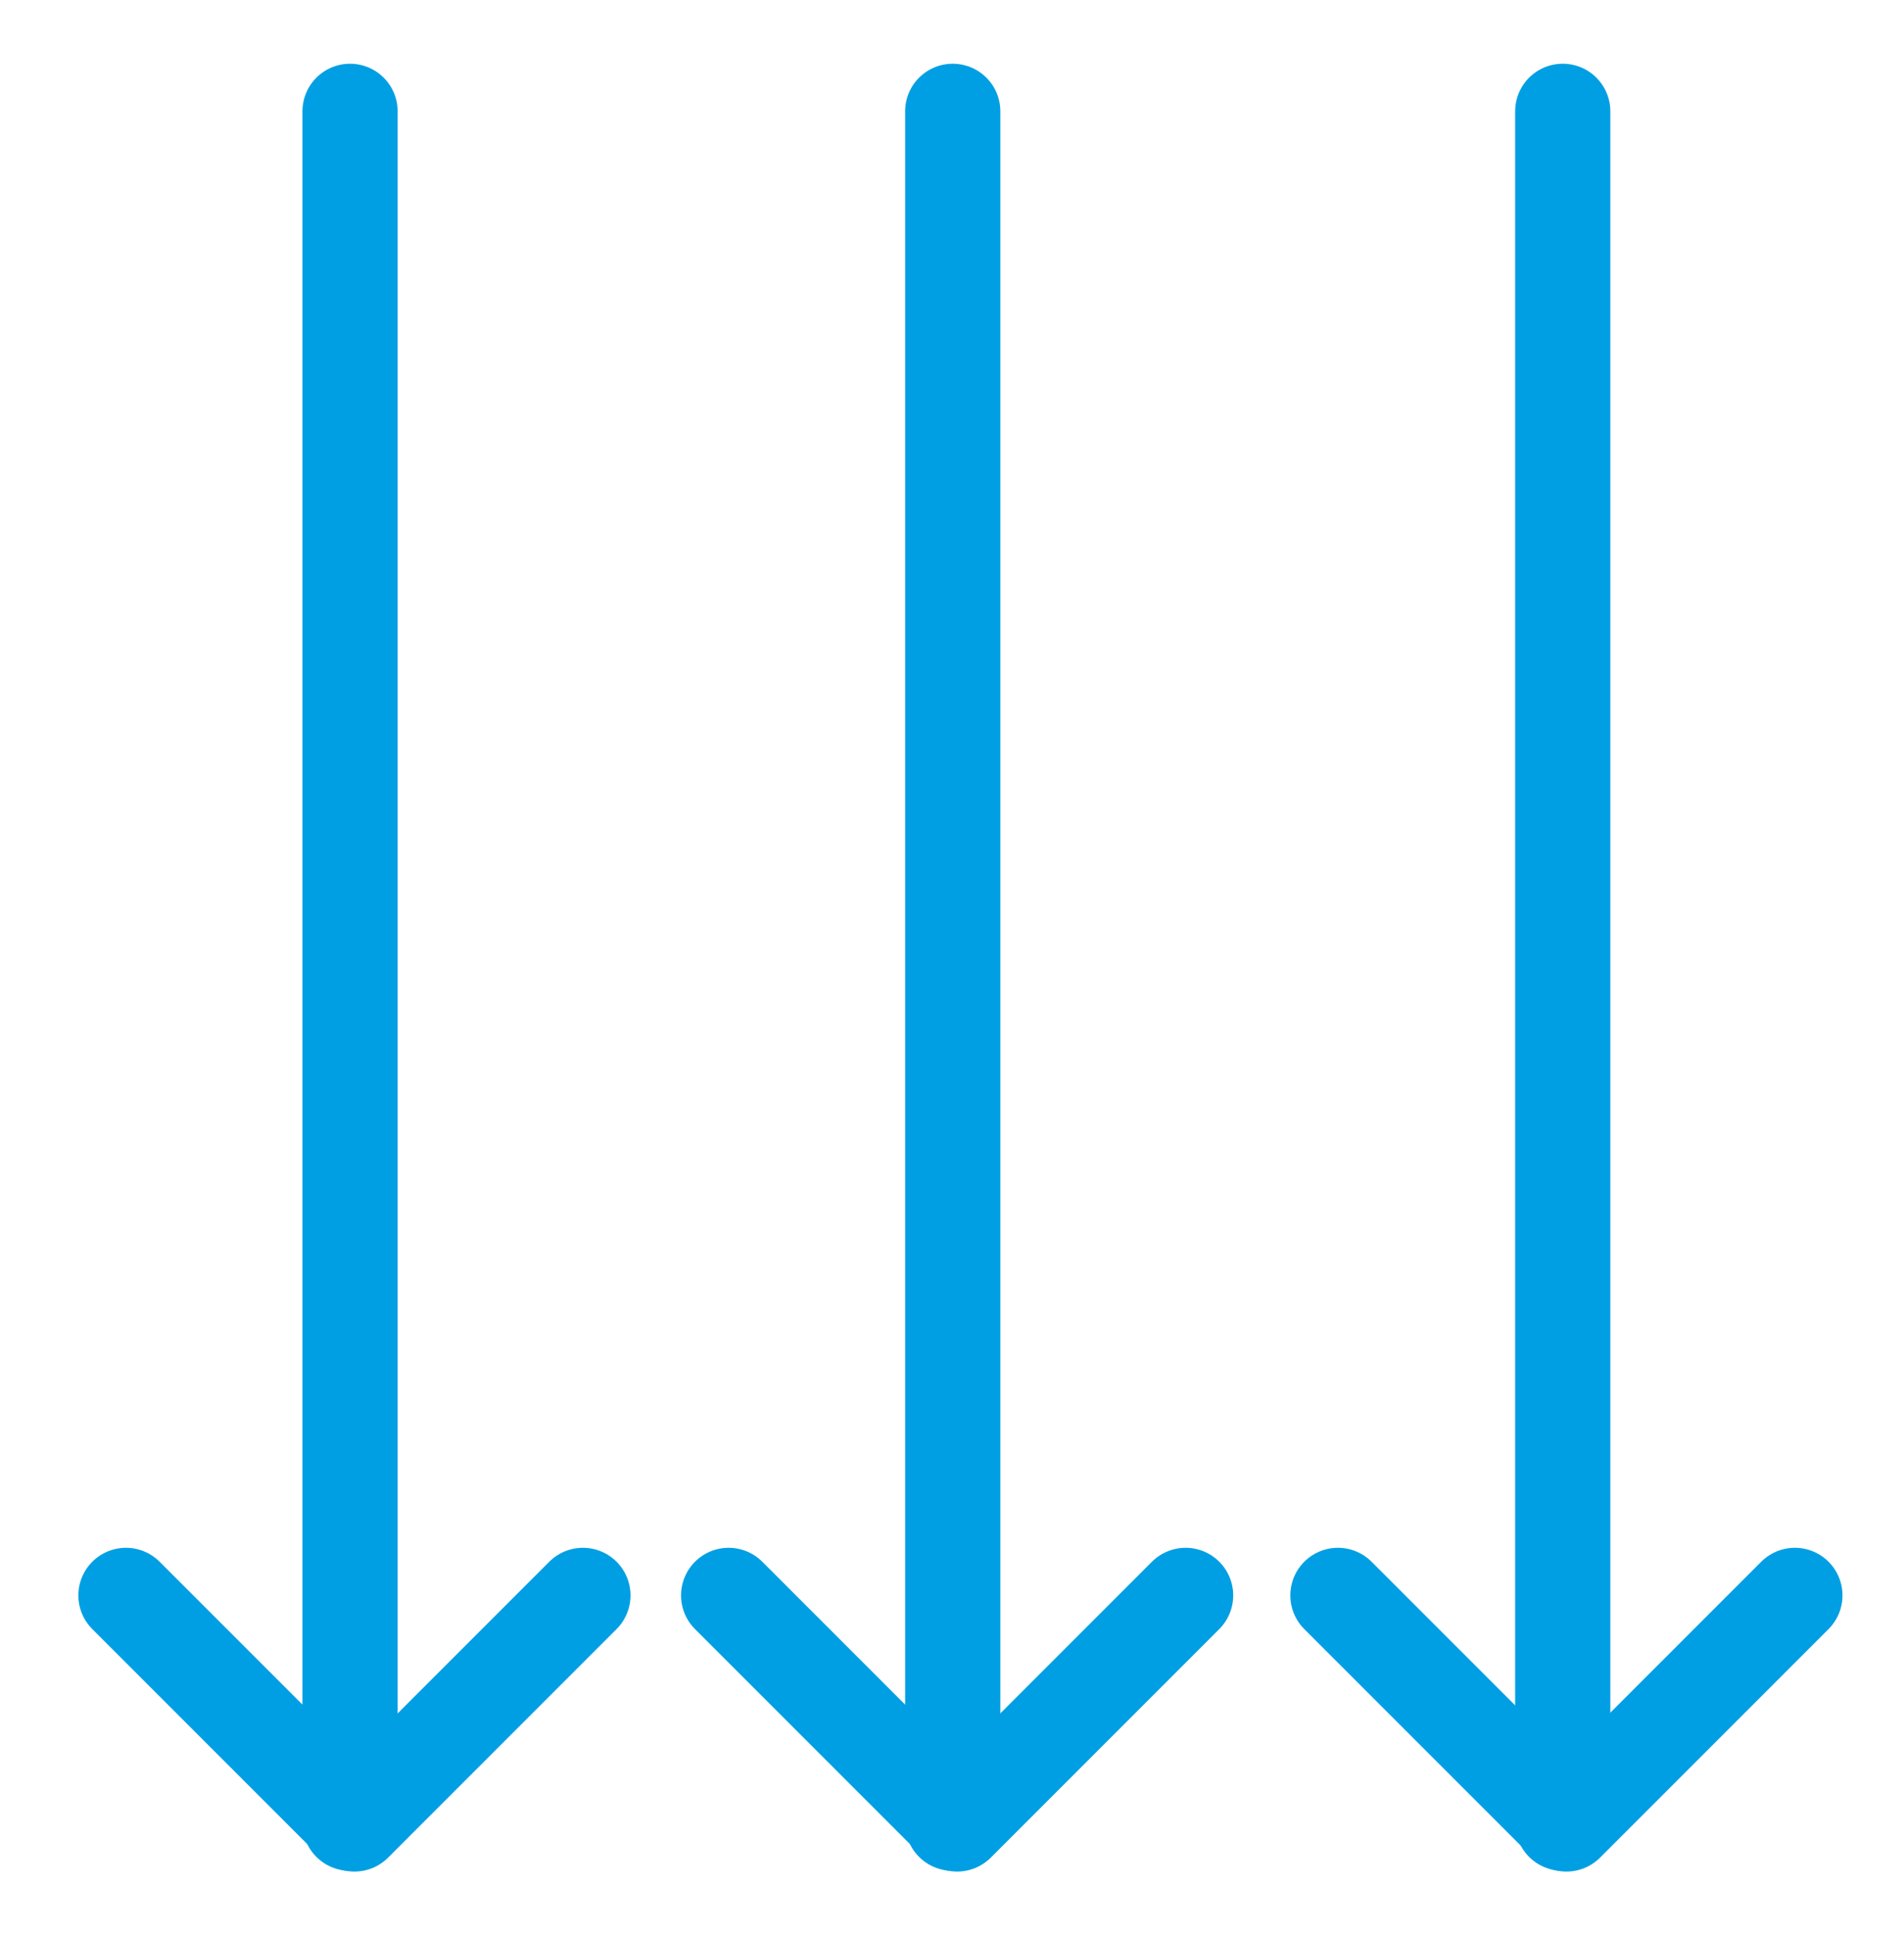 <?xml version="1.0" encoding="utf-8"?>
<!-- Generator: Adobe Illustrator 24.2.2, SVG Export Plug-In . SVG Version: 6.00 Build 0)  -->
<svg version="1.1" id="Ebene_1" xmlns="http://www.w3.org/2000/svg" xmlns:xlink="http://www.w3.org/1999/xlink" x="0px" y="0px"
	 viewBox="0 0 260 264.2" style="enable-background:new 0 0 260 264.2;" xml:space="preserve">
<style type="text/css">
	.st0{fill:none;stroke:#009FE3;stroke-width:13;stroke-linecap:round;}
	.st1{fill:none;stroke:#009FE3;stroke-width:13;stroke-linecap:round;stroke-linejoin:round;}
</style>
<g id="Gruppe_220" transform="translate(-262 -2245)">
	<g id="Gruppe_50" transform="translate(-608 1089)">
		<path id="Pfad_18" class="st0" d="M1083.4,1171.2v233.7"/>
		<path id="Pfad_19" class="st1" d="M1115.1,1373.8l-31.2,31.2l-31.2-31.2"/>
	</g>
</g>
<g id="Gruppe_220_1_" transform="translate(-262 -2245)">
	<g id="Gruppe_50_1_" transform="translate(-608 1089)">
		<path id="Pfad_18_1_" class="st0" d="M1000.1,1171.2v233.7"/>
		<path id="Pfad_19_1_" class="st1" d="M1031.9,1373.8l-31.2,31.2l-31.2-31.2"/>
	</g>
</g>
<g id="Gruppe_220_2_" transform="translate(-262 -2245)">
	<g id="Gruppe_50_2_" transform="translate(-608 1089)">
		<path id="Pfad_18_2_" class="st0" d="M917.8,1171.2v233.7"/>
		<path id="Pfad_19_2_" class="st1" d="M949.6,1373.8l-31.2,31.2l-31.2-31.2"/>
	</g>
</g>
</svg>
